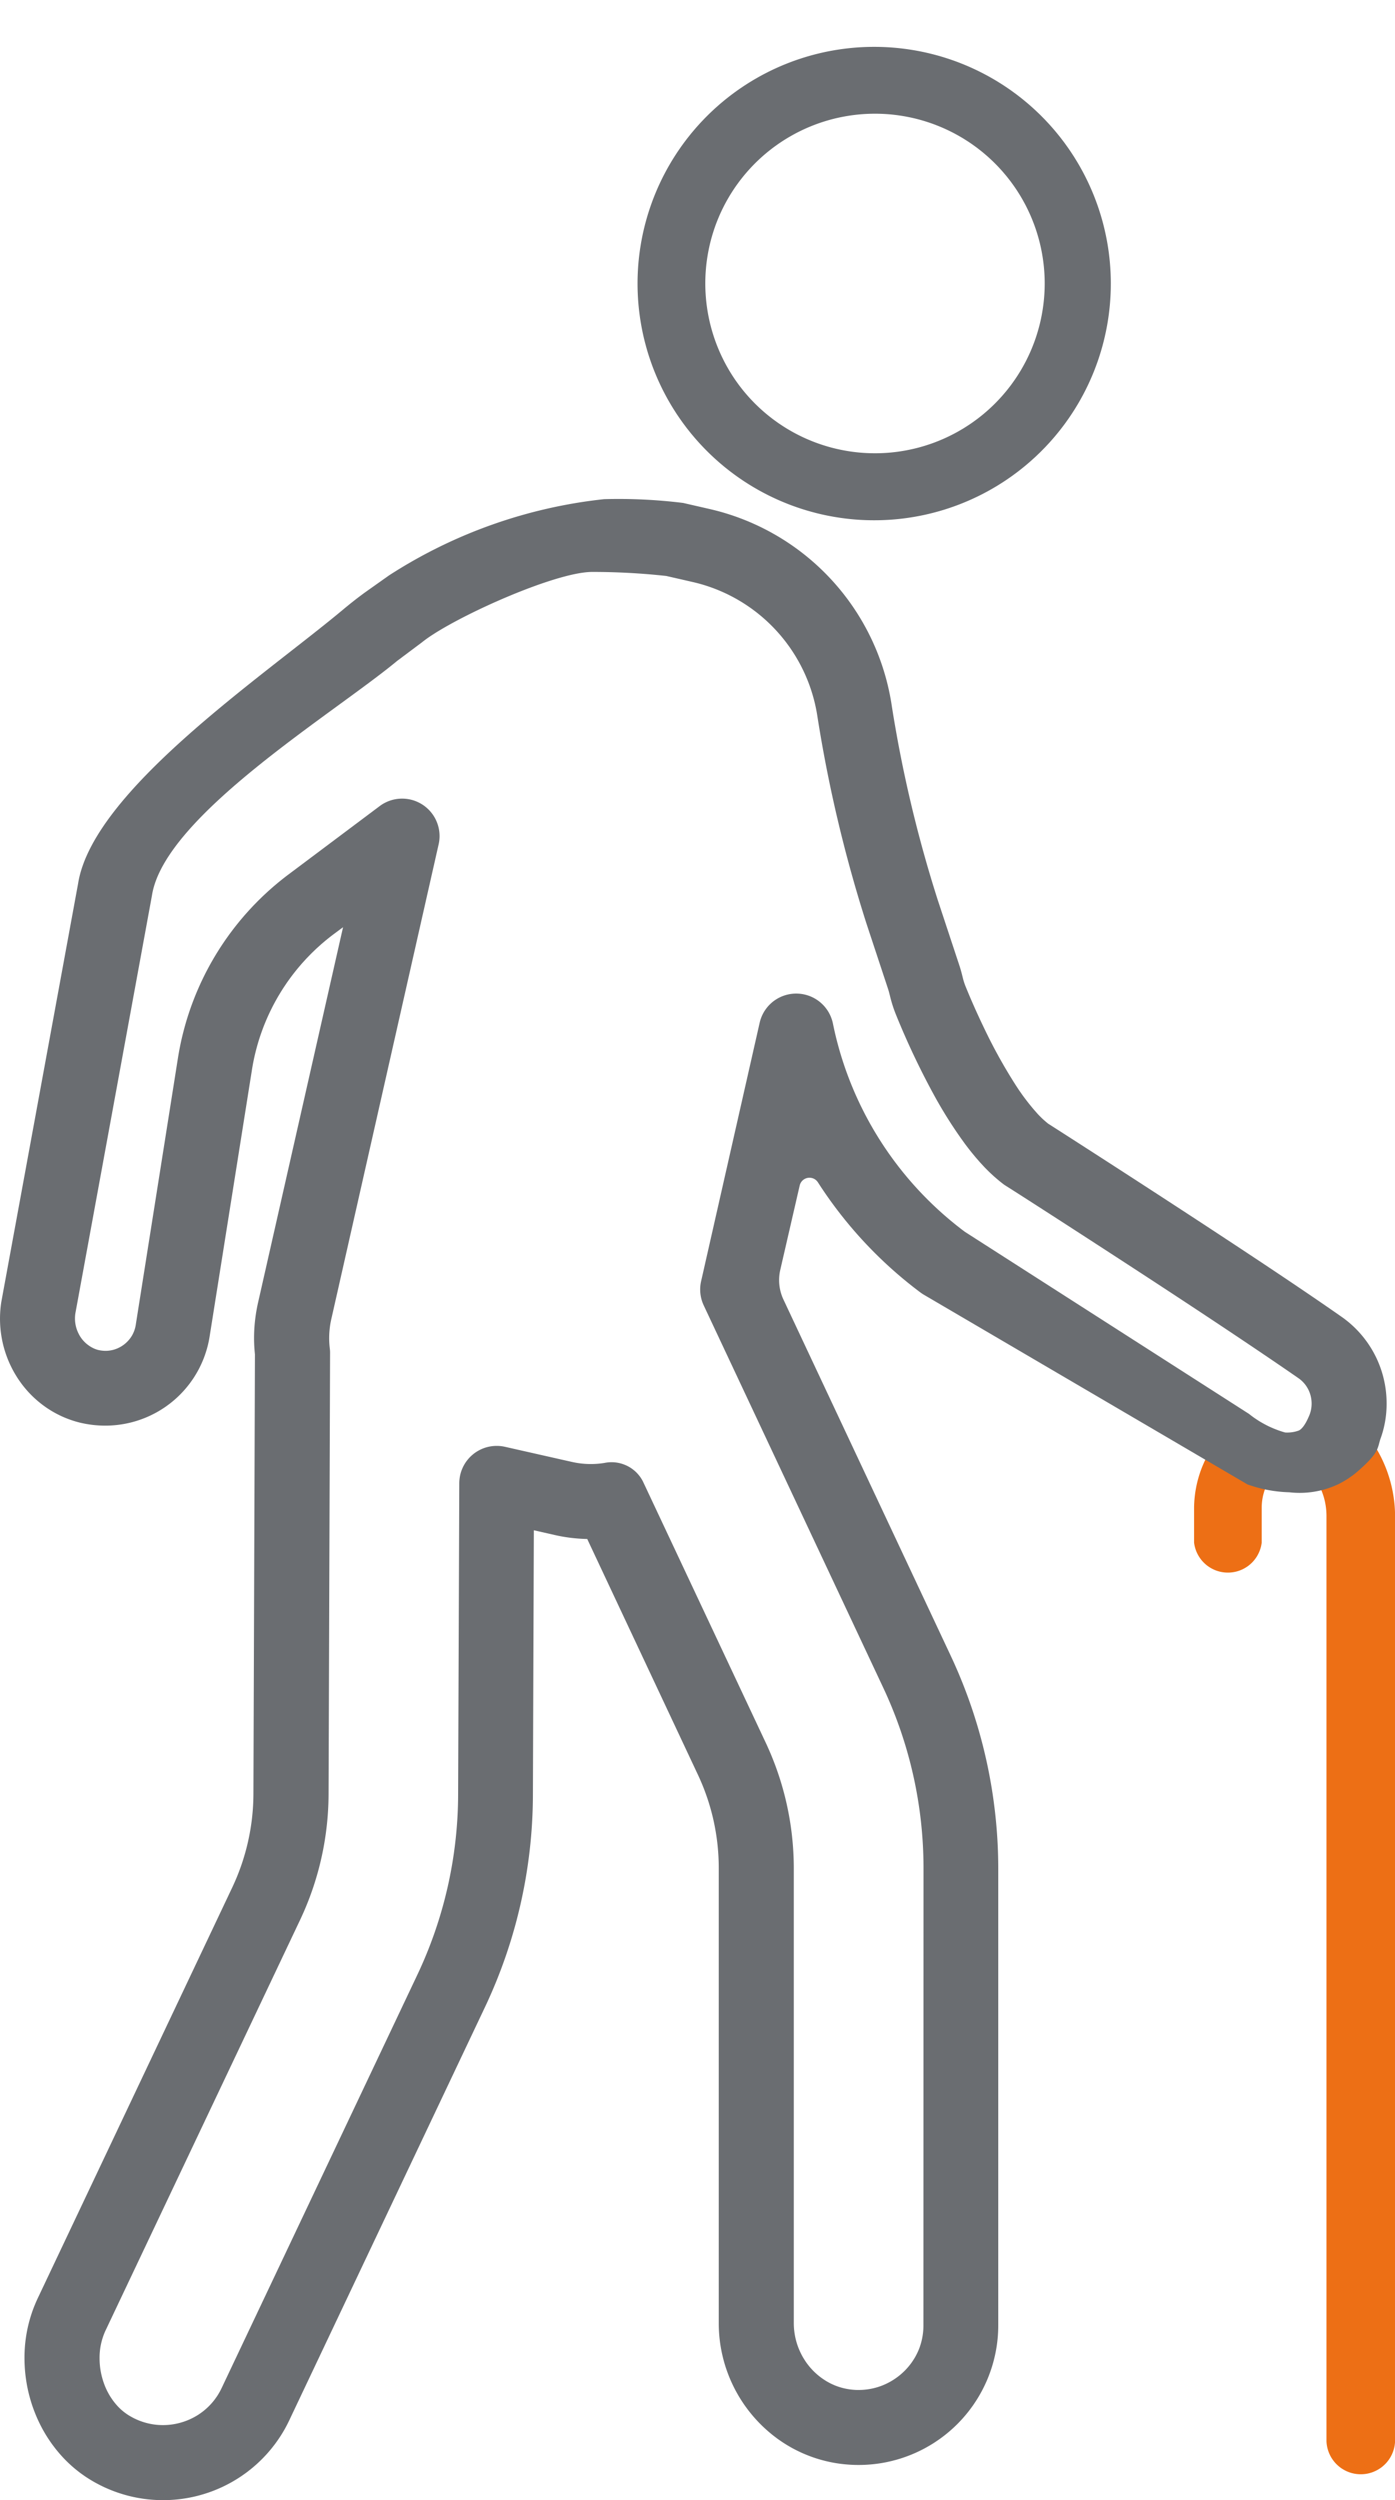 <svg xmlns="http://www.w3.org/2000/svg" xmlns:xlink="http://www.w3.org/1999/xlink" width="60" height="107.496" viewBox="0 0 60 107.496">
  <defs>
    <clipPath id="clip-path">
      <rect id="Rectangle_1601" data-name="Rectangle 1601" width="60" height="107.496" fill="none"/>
    </clipPath>
  </defs>
  <g id="walking-cane-icon" transform="translate(0 0)">
    <g id="Group_12243" data-name="Group 12243" transform="translate(0 0)" clip-path="url(#clip-path)">
      <path id="Path_26008" data-name="Path 26008" d="M46.127,48.056l-.483-.538-.161.7a3.9,3.9,0,0,1-1.069,1.9l-.193.189.128.241a2.9,2.9,0,0,1,.326,1.331V91.667a1.476,1.476,0,0,0,2.95,0V51.885a5.716,5.716,0,0,0-1.495-3.83" transform="translate(12.378 13.301)" fill="#ed6f15"/>
      <path id="Path_26009" data-name="Path 26009" d="M42.365,48.62l-.4-.947-.374.383a4.867,4.867,0,0,0-1.466,3.423v1.506a1.465,1.465,0,0,0,2.909,0v-1.51a2.312,2.312,0,0,1,.323-1.17l.141-.247-.215-.188a3.44,3.44,0,0,1-.92-1.249" transform="translate(11.233 13.345)" fill="#ed6f15"/>
      <path id="Path_26010" data-name="Path 26010" d="M25.689,7.352a7.3,7.3,0,1,1,.672,6.912,7.32,7.32,0,0,1-.672-6.912m1.02,11.288a10.178,10.178,0,1,0-3.7-4.484,10.18,10.18,0,0,0,3.7,4.484" transform="translate(5.217 2.003)" fill="#6a6d71"/>
      <path id="Path_26011" data-name="Path 26011" d="M53.653,59.135a5.781,5.781,0,0,0,1.8.339,3.886,3.886,0,0,0,2.118-.352,4.039,4.039,0,0,0,.795-.522c.928-.806.875-.987,1-1.4a4.362,4.362,0,0,0,.273-1.55,4.536,4.536,0,0,0-1.943-3.726c-1.03-.721-2.333-1.6-3.712-2.514-3.864-2.562-8.325-5.418-8.9-5.785a3.946,3.946,0,0,1-.454-.422,9.476,9.476,0,0,1-.977-1.289,22.287,22.287,0,0,1-1.313-2.372c-.369-.764-.648-1.419-.795-1.784a2.67,2.67,0,0,1-.128-.381c-.035-.143-.077-.323-.147-.536l-.931-2.817a55.97,55.97,0,0,1-2.006-8.514,10.232,10.232,0,0,0-7.838-8.321l-1.112-.255a22.513,22.513,0,0,0-3.4-.163,21.228,21.228,0,0,0-9.25,3.278l-.9.637c-.383.27-.753.562-1.114.864C11.268,24.428,3.988,29.323,3.359,33.3L.058,51.279a4.682,4.682,0,0,0,.874,3.535A4.521,4.521,0,0,0,2.02,55.85a4.431,4.431,0,0,0,1.422.63,4.65,4.65,0,0,0,1.089.128,4.542,4.542,0,0,0,4.485-3.833L10.833,41.33a9.062,9.062,0,0,1,3.552-5.879l.37-.275L11.1,51.315a6.977,6.977,0,0,0-.173,1.528c0,.237.015.47.038.7L10.9,72.455a9.487,9.487,0,0,1-.91,4.009L1.62,94.136A5.984,5.984,0,0,0,1.053,96.7a6.4,6.4,0,0,0,.723,2.955,6.085,6.085,0,0,0,.892,1.275,5.571,5.571,0,0,0,1.244,1.019A6.01,6.01,0,0,0,12.162,99.9a5.872,5.872,0,0,0,.28-.523l8.412-17.755A21.449,21.449,0,0,0,22.921,72.5l.04-11.393.919.209a6.924,6.924,0,0,0,1.377.166l4.765,10.146a9.418,9.418,0,0,1,.892,4.01V95.2a6.147,6.147,0,0,0,2.4,4.875,5.9,5.9,0,0,0,3.168,1.206c.148.012.3.017.444.017a6.008,6.008,0,0,0,6.01-6.005V75.636a21.59,21.59,0,0,0-2.039-9.122l-7.2-15.327a1.963,1.963,0,0,1-.137-1.275l.835-3.627a.432.432,0,0,1,.791-.128A18.189,18.189,0,0,0,39.6,50.891l.095.065m.022,44.333a2.763,2.763,0,0,1-.212,1.079,2.8,2.8,0,0,1-1.02,1.229,2.768,2.768,0,0,1-1.558.476,1.962,1.962,0,0,1-.211-.008,2.675,2.675,0,0,1-1-.276A2.849,2.849,0,0,1,34.58,96.74a2.934,2.934,0,0,1-.438-1.544V75.636a12.723,12.723,0,0,0-1.2-5.38L27.655,59.012a1.515,1.515,0,0,0-1.657-.8,3.672,3.672,0,0,1-1.405-.045l-2.879-.65a1.611,1.611,0,0,0-1.922,1.222,1.715,1.715,0,0,0-.038.342l-.05,13.4a18.228,18.228,0,0,1-1.757,7.747L9.534,97.988a2.765,2.765,0,0,1-1.046,1.175,2.816,2.816,0,0,1-1.477.42,2.78,2.78,0,0,1-1.441-.4,2.318,2.318,0,0,1-.525-.43,2.847,2.847,0,0,1-.562-.93,3.176,3.176,0,0,1-.2-1.119,2.767,2.767,0,0,1,.255-1.185l8.376-17.671a12.745,12.745,0,0,0,1.218-5.377l.065-18.98a1.28,1.28,0,0,0-.012-.2,3.717,3.717,0,0,1,.065-1.265l4.613-20.4a1.61,1.61,0,0,0-2.534-1.656l-3.869,2.9a12.278,12.278,0,0,0-4.811,7.96L5.839,52.274a1.311,1.311,0,0,1-.156.451,1.345,1.345,0,0,1-.481.485,1.309,1.309,0,0,1-.664.182,1.458,1.458,0,0,1-.325-.04,1.225,1.225,0,0,1-.389-.186,1.334,1.334,0,0,1-.431-.489A1.452,1.452,0,0,1,3.225,52a1.5,1.5,0,0,1,.018-.227L6.538,33.8c.539-3.41,7.79-7.792,10.536-10.068l1.082-.81c1.231-1,5.684-3.022,7.317-3.022a29.092,29.092,0,0,1,3.186.174l1.114.255a7.009,7.009,0,0,1,5.371,5.7,59.674,59.674,0,0,0,2.126,9l.931,2.817c.02.059.046.157.079.292a5.753,5.753,0,0,0,.27.833,33.253,33.253,0,0,0,1.6,3.382,19.011,19.011,0,0,0,1.321,2.094,10.883,10.883,0,0,0,.79.96,7.088,7.088,0,0,0,.918.835l.1.065.1.063c.476.3,2.655,1.7,5.185,3.347,1.266.824,2.619,1.711,3.89,2.556s2.463,1.649,3.394,2.295a1.312,1.312,0,0,1,.419.479,1.351,1.351,0,0,1,.147.607,1.324,1.324,0,0,1-.128.577s-.2.5-.433.591a1.459,1.459,0,0,1-.579.081,4.374,4.374,0,0,1-1.554-.8L41.5,48.274a14.885,14.885,0,0,1-5.676-8.959,1.612,1.612,0,0,0-3.15-.032L30.155,50.4a1.612,1.612,0,0,0,.114,1.041l7.722,16.441a18.236,18.236,0,0,1,1.73,7.751Z" transform="translate(0 4.692)" fill="#6a6d71"/>
    </g>
  </g>
</svg>
